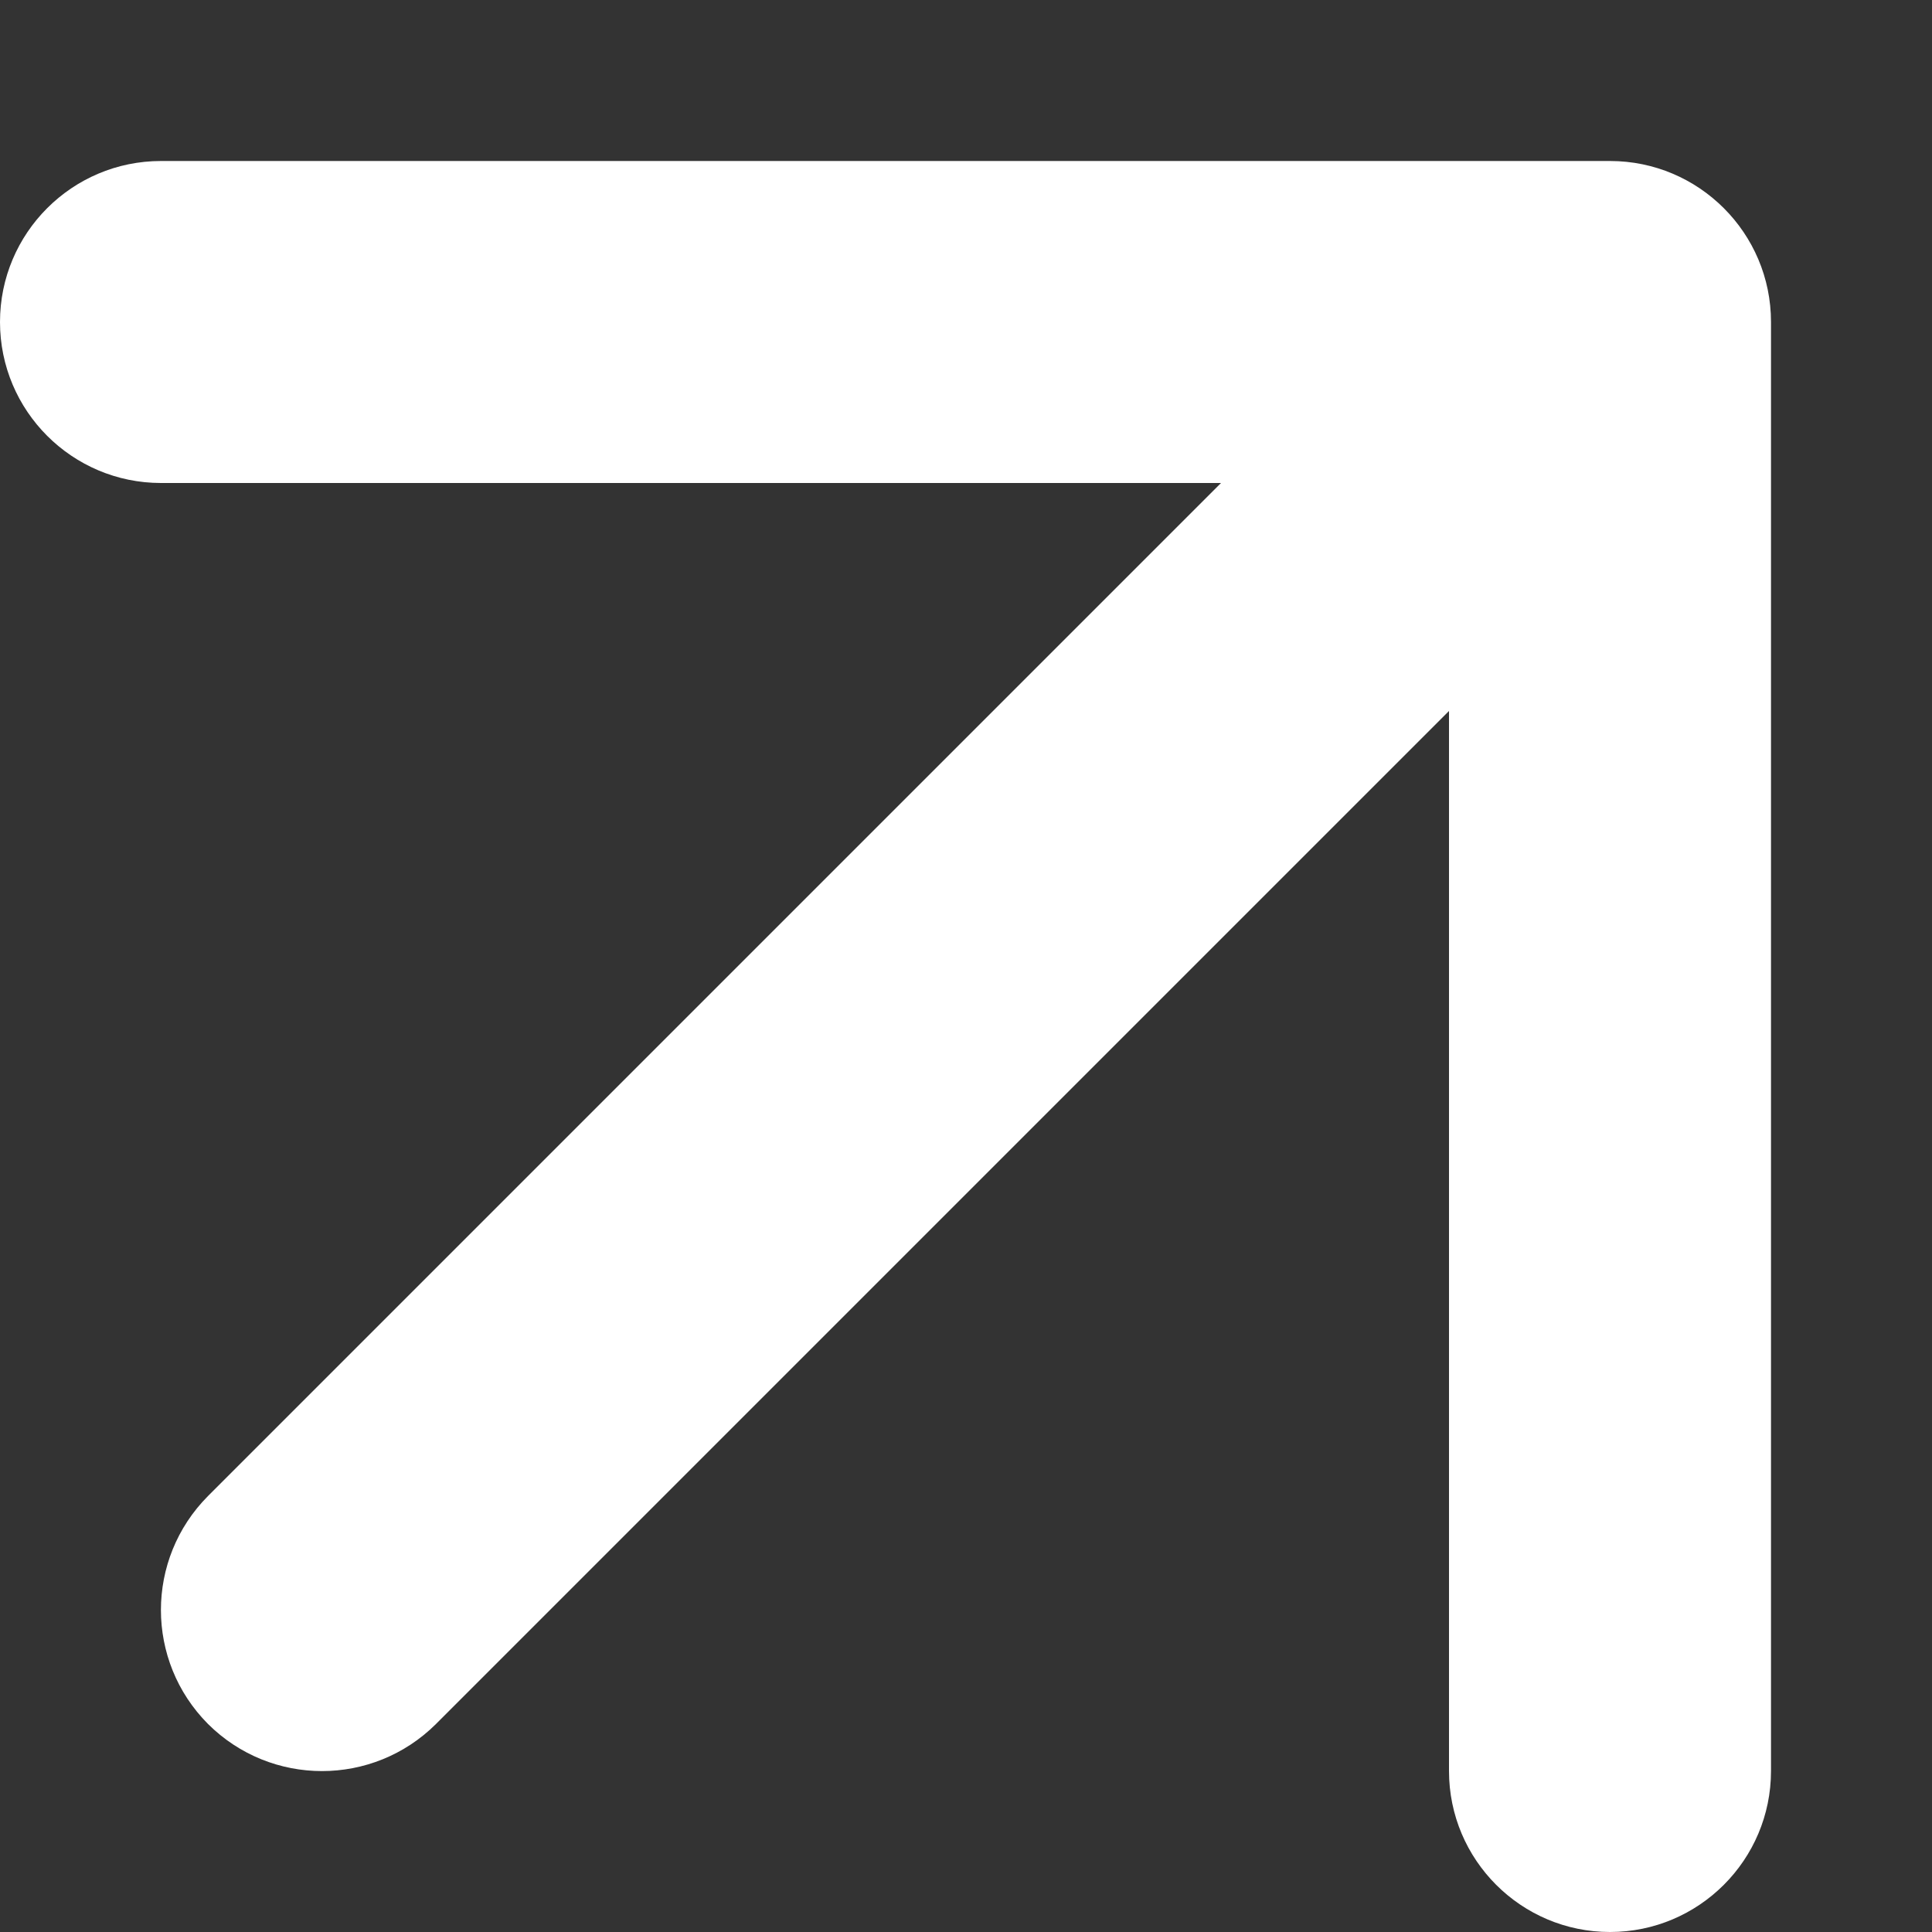 <svg width="6" height="6" viewBox="0 0 6 6" fill="none" xmlns="http://www.w3.org/2000/svg">
<rect x="0" y="0" width="6" height="6" fill="#333333" stroke="none"/>
<path d="M0.646 4.646C0.451 4.842 0.451 5.158 0.646 5.354C0.842 5.549 1.158 5.549 1.354 5.354L1 5L0.646 4.646ZM5.5 1C5.5 0.724 5.276 0.5 5 0.5L0.5 0.5C0.224 0.5 -5.00652e-08 0.724 -5.00652e-08 1C-5.00652e-08 1.276 0.224 1.5 0.5 1.5L4.5 1.5L4.5 5.5C4.5 5.776 4.724 6 5 6C5.276 6 5.5 5.776 5.5 5.5L5.5 1ZM1 5L1.354 5.354L5.354 1.354L5 1L4.646 0.646L0.646 4.646L1 5Z" fill="white"/>
</svg>
